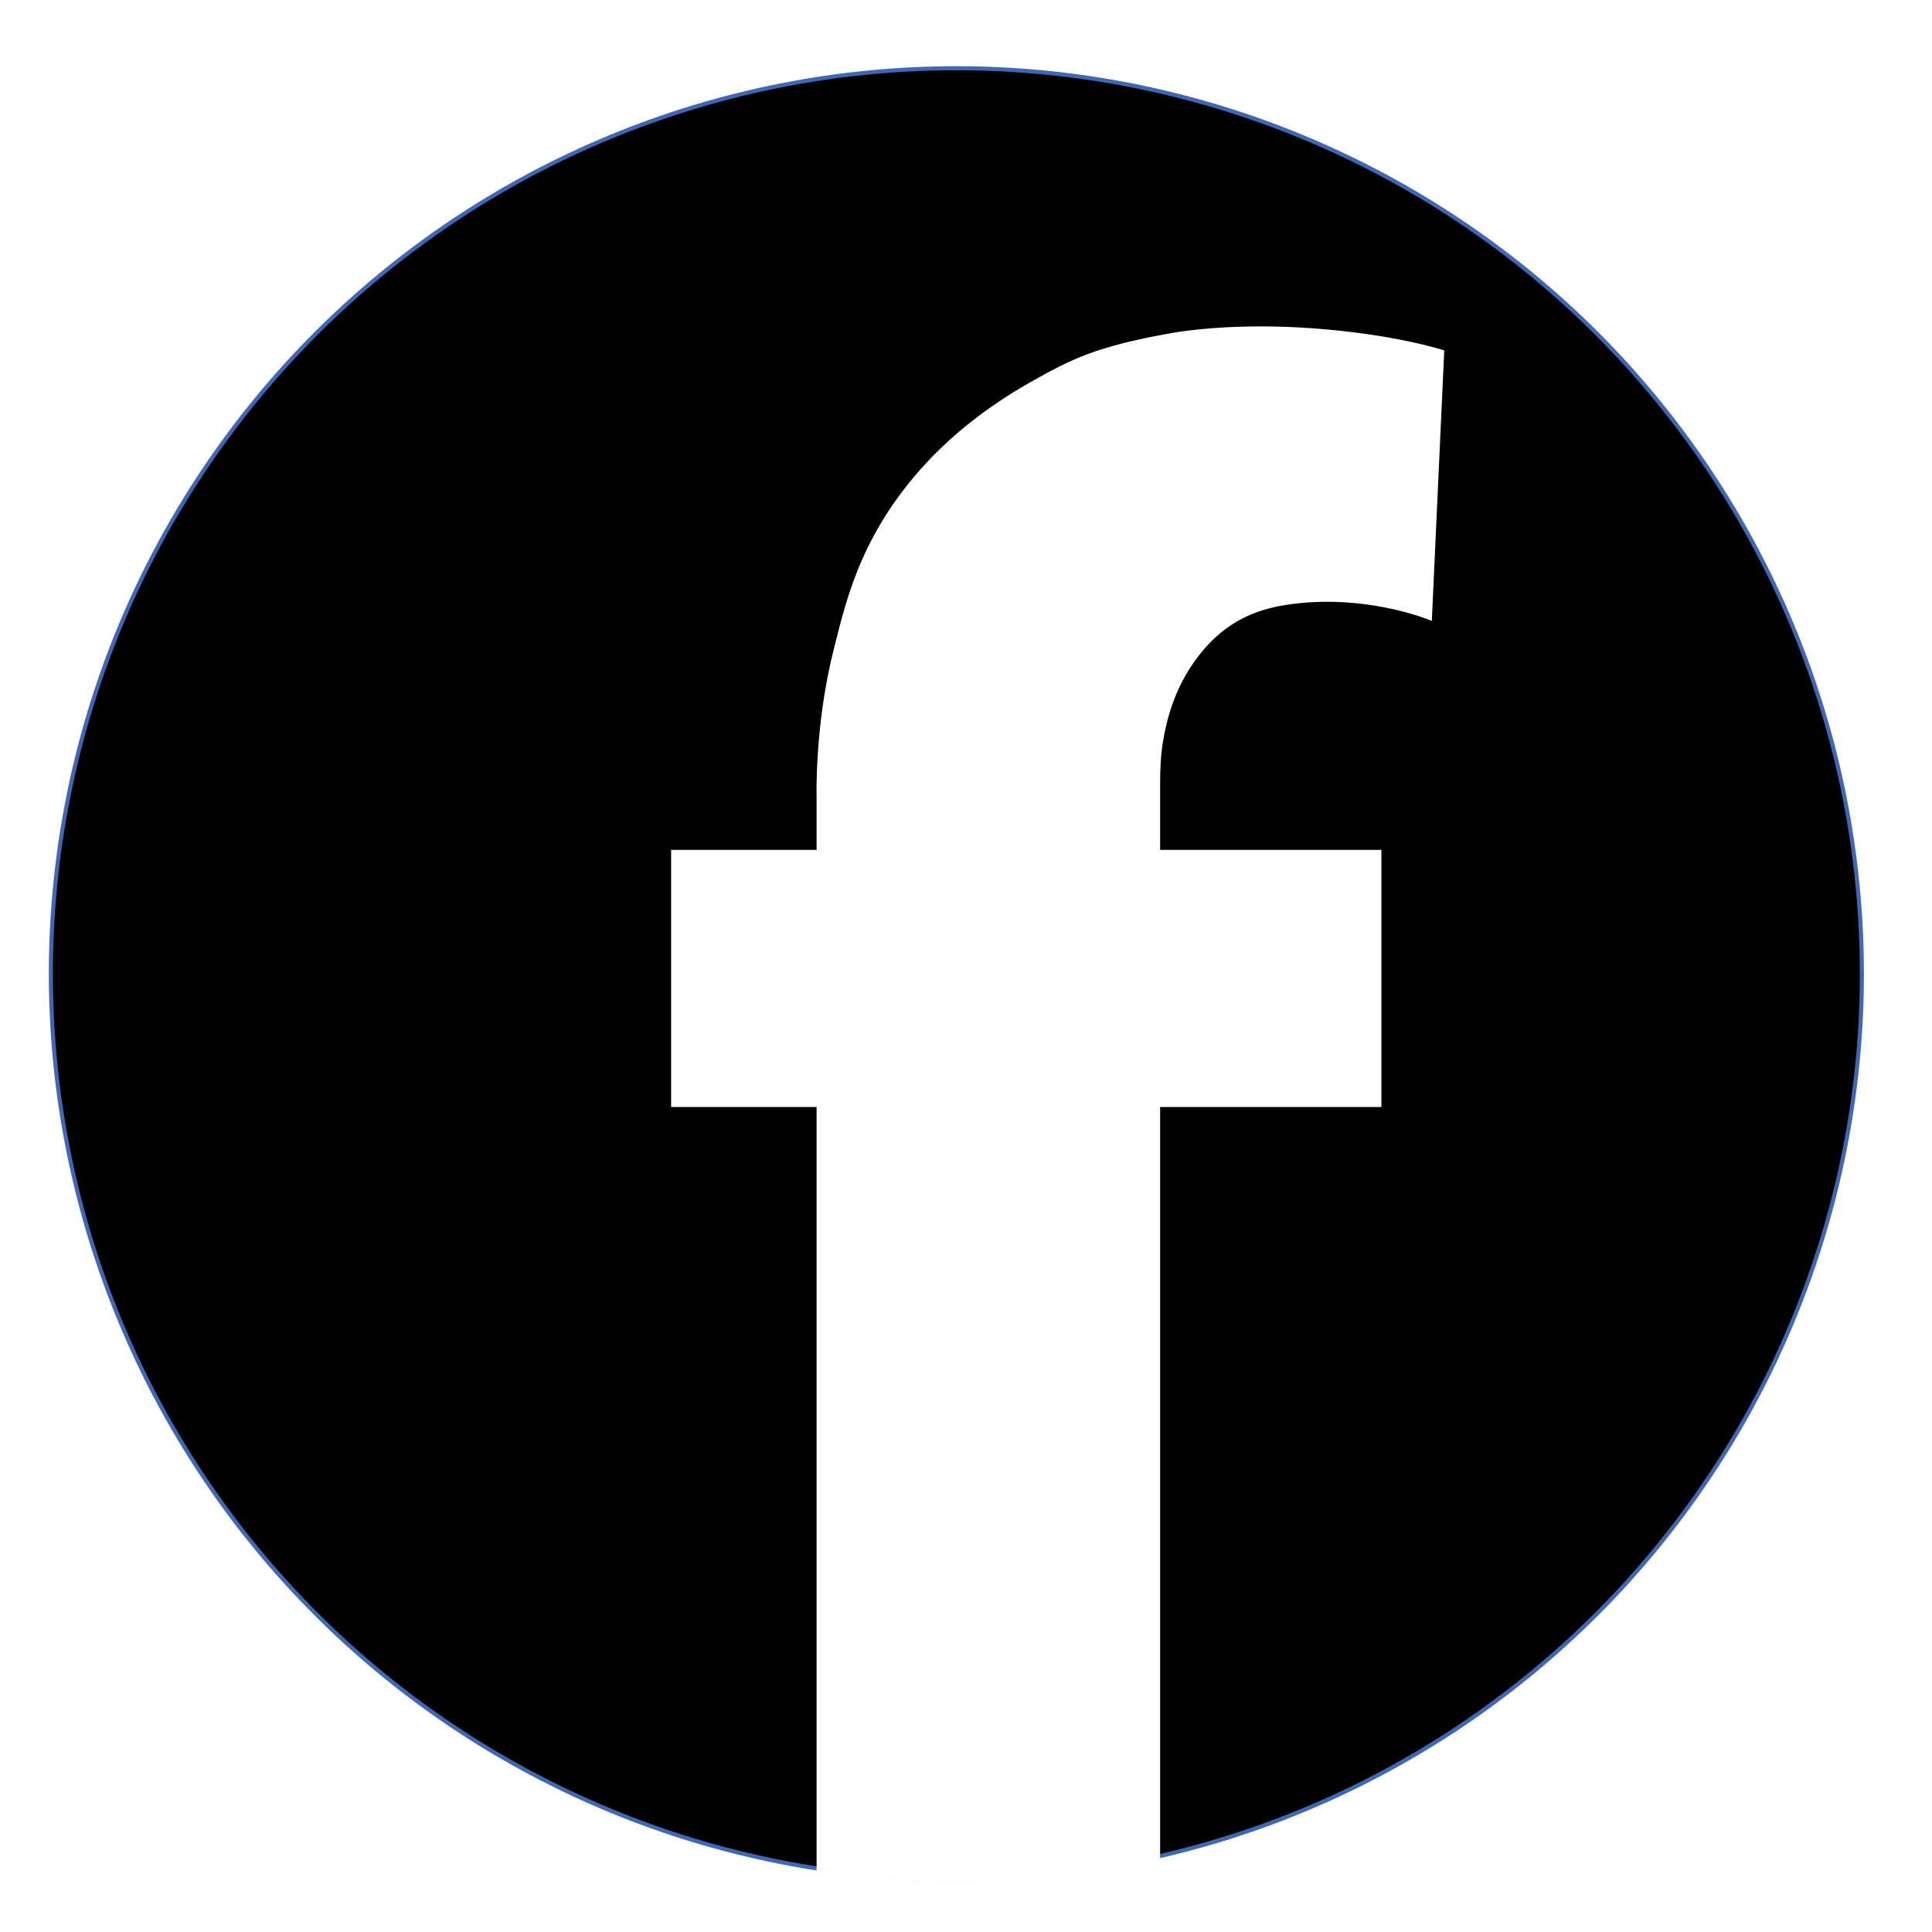 <svg version="1.2" preserveAspectRatio="xMidYMid meet" height="500" viewBox="0 0 375 375" zoomAndPan="magnify" width="500" xmlns:xlink="http://www.w3.org/1999/xlink" xmlns="http://www.w3.org/2000/svg"><defs><clipPath id="7ebd4efcd1"><path d="M 9.441 13 L 361.941 13 L 361.941 365 L 9.441 365 Z M 9.441 13"></path></clipPath><clipPath id="4fa6a90bdd"><path d="M 9.441 12.852 L 361.941 12.852 L 361.941 365.352 L 9.441 365.352 Z M 9.441 12.852"></path></clipPath><clipPath id="f5e6fa9c76"><path d="M 119 52 L 292 52 L 292 365.352 L 119 365.352 Z M 119 52"></path></clipPath><clipPath id="8e026e7681"><path d="M 112.5 112.5 L 133.5 112.5 L 133.5 133.5 L 112.5 133.5 Z M 112.5 112.5"></path></clipPath></defs><g id="51544d1e7b"><rect style="fill:#ffffff;fill-opacity:1;stroke:none;" height="375" y="0" width="375" x="0"></rect><rect style="fill:#ffffff;fill-opacity:1;stroke:none;" height="375" y="0" width="375" x="0"></rect><g clip-path="url(#7ebd4efcd1)" clip-rule="nonzero"><path d="M 361.504 189.059 C 361.504 191.938 361.434 194.812 361.293 197.688 C 361.152 200.562 360.941 203.43 360.66 206.293 C 360.375 209.156 360.023 212.012 359.602 214.859 C 359.18 217.703 358.688 220.539 358.129 223.359 C 357.566 226.184 356.938 228.988 356.238 231.781 C 355.539 234.57 354.77 237.344 353.934 240.098 C 353.098 242.852 352.199 245.582 351.227 248.289 C 350.258 251 349.223 253.684 348.121 256.34 C 347.02 259 345.855 261.629 344.625 264.23 C 343.395 266.832 342.102 269.402 340.746 271.938 C 339.391 274.477 337.973 276.98 336.492 279.445 C 335.012 281.914 333.473 284.344 331.875 286.738 C 330.277 289.129 328.621 291.48 326.906 293.793 C 325.191 296.105 323.422 298.371 321.598 300.598 C 319.773 302.82 317.895 305 315.961 307.129 C 314.027 309.262 312.047 311.344 310.012 313.379 C 307.977 315.414 305.891 317.398 303.762 319.332 C 301.629 321.262 299.449 323.141 297.227 324.965 C 295.004 326.793 292.734 328.562 290.422 330.277 C 288.113 331.988 285.762 333.645 283.367 335.246 C 280.977 336.844 278.547 338.383 276.078 339.863 C 273.609 341.34 271.105 342.758 268.57 344.113 C 266.031 345.473 263.461 346.766 260.859 347.996 C 258.262 349.227 255.629 350.391 252.973 351.492 C 250.312 352.594 247.629 353.629 244.922 354.598 C 242.211 355.566 239.48 356.469 236.727 357.305 C 233.973 358.141 231.199 358.906 228.41 359.605 C 225.617 360.305 222.812 360.934 219.992 361.496 C 217.168 362.059 214.336 362.551 211.488 362.973 C 208.641 363.395 205.785 363.746 202.922 364.027 C 200.059 364.309 197.191 364.523 194.316 364.664 C 191.445 364.805 188.566 364.875 185.691 364.875 C 182.812 364.875 179.938 364.805 177.062 364.664 C 174.191 364.523 171.32 364.309 168.457 364.027 C 165.594 363.746 162.738 363.395 159.895 362.973 C 157.047 362.551 154.211 362.059 151.391 361.496 C 148.57 360.934 145.762 360.305 142.973 359.605 C 140.18 358.906 137.406 358.141 134.652 357.305 C 131.902 356.469 129.168 355.566 126.461 354.598 C 123.75 353.629 121.066 352.594 118.41 351.492 C 115.75 350.391 113.121 349.227 110.52 347.996 C 107.918 346.766 105.352 345.473 102.812 344.113 C 100.273 342.758 97.773 341.34 95.305 339.863 C 92.836 338.383 90.406 336.844 88.012 335.246 C 85.621 333.645 83.27 331.988 80.957 330.277 C 78.648 328.562 76.379 326.793 74.156 324.965 C 71.93 323.141 69.754 321.262 67.621 319.332 C 65.488 317.398 63.406 315.414 61.371 313.379 C 59.336 311.344 57.352 309.262 55.422 307.129 C 53.488 305 51.609 302.82 49.785 300.598 C 47.957 298.371 46.188 296.105 44.477 293.793 C 42.762 291.48 41.105 289.129 39.508 286.738 C 37.906 284.344 36.367 281.914 34.891 279.445 C 33.41 276.98 31.992 274.477 30.637 271.938 C 29.281 269.402 27.984 266.832 26.754 264.23 C 25.527 261.629 24.359 259 23.258 256.34 C 22.156 253.684 21.121 251 20.152 248.289 C 19.184 245.582 18.281 242.852 17.445 240.098 C 16.609 237.344 15.844 234.57 15.145 231.781 C 14.445 228.988 13.816 226.184 13.254 223.359 C 12.691 220.539 12.199 217.703 11.777 214.859 C 11.355 212.012 11.004 209.156 10.723 206.293 C 10.441 203.43 10.23 200.562 10.086 197.688 C 9.945 194.812 9.875 191.938 9.875 189.059 C 9.875 186.184 9.945 183.309 10.086 180.434 C 10.23 177.559 10.441 174.691 10.723 171.828 C 11.004 168.965 11.355 166.109 11.777 163.262 C 12.199 160.418 12.691 157.582 13.254 154.762 C 13.816 151.938 14.445 149.133 15.145 146.34 C 15.844 143.551 16.609 140.777 17.445 138.023 C 18.281 135.27 19.184 132.539 20.152 129.828 C 21.121 127.121 22.156 124.438 23.258 121.777 C 24.359 119.121 25.527 116.492 26.754 113.891 C 27.984 111.289 29.281 108.719 30.637 106.18 C 31.992 103.645 33.41 101.141 34.891 98.672 C 36.367 96.207 37.906 93.773 39.508 91.383 C 41.105 88.988 42.762 86.637 44.477 84.328 C 46.188 82.016 47.957 79.75 49.785 77.523 C 51.609 75.301 53.488 73.121 55.422 70.988 C 57.352 68.859 59.336 66.773 61.371 64.742 C 63.406 62.707 65.488 60.723 67.621 58.789 C 69.754 56.859 71.93 54.98 74.156 53.152 C 76.379 51.328 78.648 49.559 80.957 47.844 C 83.27 46.129 85.621 44.473 88.012 42.875 C 90.406 41.277 92.836 39.738 95.305 38.258 C 97.773 36.781 100.273 35.363 102.812 34.004 C 105.352 32.648 107.918 31.355 110.52 30.125 C 113.121 28.895 115.75 27.73 118.41 26.629 C 121.066 25.527 123.75 24.492 126.461 23.523 C 129.168 22.555 131.902 21.652 134.652 20.816 C 137.406 19.98 140.18 19.215 142.973 18.516 C 145.762 17.816 148.57 17.184 151.391 16.625 C 154.211 16.062 157.047 15.57 159.895 15.148 C 162.738 14.727 165.594 14.375 168.457 14.094 C 171.32 13.809 174.191 13.598 177.062 13.457 C 179.938 13.316 182.812 13.246 185.691 13.246 C 188.566 13.246 191.445 13.316 194.316 13.457 C 197.191 13.598 200.059 13.809 202.922 14.094 C 205.785 14.375 208.641 14.727 211.488 15.148 C 214.336 15.57 217.168 16.062 219.992 16.625 C 222.812 17.184 225.617 17.816 228.41 18.516 C 231.199 19.215 233.973 19.98 236.727 20.816 C 239.48 21.652 242.211 22.555 244.922 23.523 C 247.629 24.492 250.312 25.527 252.973 26.629 C 255.629 27.73 258.262 28.895 260.859 30.125 C 263.461 31.355 266.031 32.648 268.57 34.004 C 271.105 35.363 273.609 36.781 276.078 38.258 C 278.547 39.738 280.977 41.277 283.367 42.875 C 285.762 44.473 288.113 46.129 290.422 47.844 C 292.734 49.559 295.004 51.328 297.227 53.152 C 299.449 54.98 301.629 56.859 303.762 58.789 C 305.891 60.723 307.977 62.707 310.012 64.742 C 312.047 66.773 314.027 68.859 315.961 70.988 C 317.895 73.121 319.773 75.301 321.598 77.523 C 323.422 79.75 325.191 82.016 326.906 84.328 C 328.621 86.637 330.277 88.988 331.875 91.383 C 333.473 93.773 335.012 96.207 336.492 98.672 C 337.973 101.141 339.391 103.645 340.746 106.18 C 342.102 108.719 343.395 111.289 344.625 113.891 C 345.855 116.492 347.02 119.121 348.121 121.777 C 349.223 124.438 350.258 127.121 351.227 129.828 C 352.199 132.539 353.098 135.27 353.934 138.023 C 354.77 140.777 355.539 143.551 356.238 146.34 C 356.938 149.133 357.566 151.938 358.129 154.762 C 358.688 157.582 359.18 160.418 359.602 163.262 C 360.023 166.109 360.375 168.965 360.66 171.828 C 360.941 174.691 361.152 177.559 361.293 180.434 C 361.434 183.309 361.504 186.184 361.504 189.059 Z M 361.504 189.059" style="stroke:none;fill-rule:nonzero;fill:#000000;fill-opacity:1;"></path></g><g clip-path="url(#4fa6a90bdd)" clip-rule="nonzero"><path transform="matrix(0.791,0,0,0.791,-4.604,3.434)" d="M 462.698 234.598 C 462.698 238.237 462.609 241.87 462.432 245.504 C 462.254 249.137 461.987 252.761 461.632 256.379 C 461.271 259.998 460.827 263.607 460.294 267.206 C 459.761 270.8 459.139 274.384 458.433 277.948 C 457.722 281.518 456.927 285.062 456.043 288.592 C 455.16 292.117 454.187 295.622 453.131 299.103 C 452.074 302.583 450.939 306.034 449.709 309.455 C 448.485 312.882 447.177 316.273 445.785 319.63 C 444.392 322.992 442.921 326.315 441.366 329.603 C 439.811 332.891 438.177 336.139 436.464 339.343 C 434.751 342.552 432.959 345.716 431.088 348.832 C 429.217 351.952 427.271 355.022 425.252 358.049 C 423.233 361.07 421.14 364.042 418.973 366.965 C 416.805 369.887 414.569 372.751 412.263 375.565 C 409.958 378.374 407.583 381.128 405.14 383.819 C 402.696 386.514 400.193 389.146 397.621 391.718 C 395.049 394.29 392.412 396.798 389.722 399.242 C 387.026 401.68 384.272 404.055 381.463 406.36 C 378.653 408.671 375.785 410.907 372.863 413.075 C 369.945 415.237 366.973 417.33 363.947 419.354 C 360.925 421.373 357.855 423.319 354.734 425.19 C 351.614 427.056 348.45 428.848 345.246 430.561 C 342.037 432.279 338.789 433.913 335.501 435.468 C 332.218 437.023 328.89 438.494 325.533 439.887 C 322.171 441.279 318.78 442.587 315.358 443.811 C 311.932 445.036 308.481 446.176 305.001 447.233 C 301.52 448.289 298.015 449.257 294.49 450.14 C 290.96 451.024 287.416 451.819 283.851 452.53 C 280.282 453.241 276.703 453.863 273.104 454.396 C 269.505 454.929 265.896 455.373 262.277 455.729 C 258.659 456.084 255.035 456.356 251.402 456.534 C 247.773 456.711 244.135 456.8 240.501 456.8 C 236.863 456.8 233.229 456.711 229.596 456.534 C 225.967 456.356 222.338 456.084 218.72 455.729 C 215.101 455.373 211.492 454.929 207.898 454.396 C 204.299 453.863 200.715 453.241 197.151 452.53 C 193.586 451.819 190.037 451.024 186.512 450.14 C 182.982 449.257 179.477 448.289 175.996 447.233 C 172.521 446.176 169.065 445.036 165.644 443.811 C 162.218 442.587 158.826 441.279 155.469 439.887 C 152.107 438.494 148.785 437.023 145.497 435.468 C 142.209 433.913 138.965 432.279 135.756 430.561 C 132.547 428.848 129.388 427.056 126.268 425.19 C 123.148 423.319 120.077 421.373 117.051 419.354 C 114.029 417.33 111.057 415.237 108.135 413.075 C 105.217 410.907 102.349 408.671 99.54 406.36 C 96.726 404.055 93.976 401.68 91.28 399.242 C 88.585 396.798 85.953 394.29 83.381 391.718 C 80.809 389.146 78.301 386.514 75.863 383.819 C 73.419 381.128 71.044 378.374 68.739 375.565 C 66.428 372.751 64.192 369.887 62.03 366.965 C 59.862 364.042 57.769 361.07 55.75 358.049 C 53.726 355.022 51.781 351.952 49.915 348.832 C 48.043 345.716 46.251 342.552 44.538 339.343 C 42.825 336.139 41.186 332.891 39.631 329.603 C 38.081 326.315 36.605 322.992 35.213 319.63 C 33.82 316.273 32.512 312.882 31.288 309.455 C 30.064 306.034 28.923 302.583 27.867 299.103 C 26.81 295.622 25.843 292.117 24.959 288.592 C 24.075 285.062 23.28 281.518 22.569 277.948 C 21.859 274.384 21.236 270.8 20.703 267.206 C 20.17 263.607 19.726 259.998 19.37 256.379 C 19.015 252.761 18.748 249.137 18.566 245.504 C 18.388 241.87 18.299 238.237 18.299 234.598 C 18.299 230.965 18.388 227.331 18.566 223.698 C 18.748 220.064 19.015 216.44 19.37 212.822 C 19.726 209.203 20.17 205.594 20.703 201.995 C 21.236 198.401 21.859 194.817 22.569 191.253 C 23.28 187.683 24.075 184.139 24.959 180.609 C 25.843 177.084 26.81 173.579 27.867 170.098 C 28.923 166.618 30.064 163.167 31.288 159.741 C 32.512 156.32 33.82 152.928 35.213 149.566 C 36.605 146.209 38.081 142.887 39.631 139.599 C 41.186 136.311 42.825 133.062 44.538 129.853 C 46.251 126.649 48.043 123.485 49.915 120.365 C 51.781 117.25 53.726 114.174 55.75 111.153 C 57.769 108.126 59.862 105.154 62.03 102.237 C 64.192 99.314 66.428 96.451 68.739 93.637 C 71.044 90.828 73.419 88.073 75.863 85.377 C 78.301 82.687 80.809 80.05 83.381 77.483 C 85.953 74.911 88.585 72.403 91.28 69.96 C 93.976 67.521 96.726 65.146 99.54 62.836 C 102.349 60.53 105.217 58.294 108.135 56.127 C 111.057 53.959 114.029 51.866 117.051 49.847 C 120.077 47.828 123.148 45.883 126.268 44.012 C 129.388 42.145 132.547 40.353 135.756 38.635 C 138.965 36.922 142.209 35.288 145.497 33.733 C 148.785 32.178 152.107 30.707 155.469 29.315 C 158.826 27.922 162.218 26.614 165.644 25.39 C 169.065 24.166 172.521 23.025 175.996 21.969 C 179.477 20.912 182.982 19.945 186.512 19.061 C 190.037 18.177 193.586 17.377 197.151 16.671 C 200.715 15.96 204.299 15.338 207.898 14.805 C 211.492 14.272 215.101 13.828 218.72 13.472 C 222.338 13.112 225.967 12.845 229.596 12.668 C 233.229 12.49 236.863 12.401 240.501 12.401 C 244.135 12.401 247.773 12.49 251.402 12.668 C 255.035 12.845 258.659 13.112 262.277 13.472 C 265.896 13.828 269.505 14.272 273.104 14.805 C 276.703 15.338 280.282 15.96 283.851 16.671 C 287.416 17.377 290.96 18.177 294.49 19.061 C 298.015 19.945 301.52 20.912 305.001 21.969 C 308.481 23.025 311.932 24.166 315.358 25.39 C 318.78 26.614 322.171 27.922 325.533 29.315 C 328.89 30.707 332.218 32.178 335.501 33.733 C 338.789 35.288 342.037 36.922 345.246 38.635 C 348.45 40.353 351.614 42.145 354.734 44.012 C 357.855 45.883 360.925 47.828 363.947 49.847 C 366.973 51.866 369.945 53.959 372.863 56.127 C 375.785 58.294 378.653 60.53 381.463 62.836 C 384.272 65.146 387.026 67.521 389.722 69.96 C 392.412 72.403 395.049 74.911 397.621 77.483 C 400.193 80.05 402.696 82.687 405.14 85.377 C 407.583 88.073 409.958 90.828 412.263 93.637 C 414.569 96.451 416.805 99.314 418.973 102.237 C 421.14 105.154 423.233 108.126 425.252 111.153 C 427.271 114.174 429.217 117.25 431.088 120.365 C 432.959 123.485 434.751 126.649 436.464 129.853 C 438.177 133.062 439.811 136.311 441.366 139.599 C 442.921 142.887 444.392 146.209 445.785 149.566 C 447.177 152.928 448.485 156.32 449.709 159.741 C 450.939 163.167 452.074 166.618 453.131 170.098 C 454.187 173.579 455.16 177.084 456.043 180.609 C 456.927 184.139 457.722 187.683 458.433 191.253 C 459.139 194.817 459.761 198.401 460.294 201.995 C 460.827 205.594 461.271 209.203 461.632 212.822 C 461.987 216.44 462.254 220.064 462.432 223.698 C 462.609 227.331 462.698 230.965 462.698 234.598 Z M 462.698 234.598" style="fill:none;stroke-width:1;stroke-linecap:butt;stroke-linejoin:miter;stroke:#4267b2;stroke-opacity:1;stroke-miterlimit:10;"></path></g><path d="M 226.992 65.152 C 212.988 67.684 208.16 70.059 200.09 74.645 C 191.465 79.551 185.453 84.695 181.34 88.887 C 167.887 102.812 164.879 115.789 162.348 125.84 C 158.551 140.637 158.945 154.562 158.945 154.562 L 158.945 165.402 L 130.699 165.402 L 130.699 214.539 L 158.945 214.539 L 158.945 362.898 C 167.648 364.242 176.59 364.953 185.691 364.953 C 199.141 364.953 212.277 363.449 224.855 360.602 L 224.855 214.539 L 267.82 214.539 L 267.82 165.402 L 224.855 165.402 L 224.855 154.957 C 224.855 154.957 224.855 153.059 224.855 152.82 C 224.855 152.582 224.855 152.266 224.855 152.031 C 224.855 149.895 224.938 146.727 225.41 143.961 C 226.598 136.758 229.051 131.141 233.164 126.156 C 237.914 120.461 243.453 118.008 249.625 117.059 C 264.895 114.684 277.633 119.984 277.633 119.984 L 280.008 68.316 C 280.008 68.316 270.434 65.23 254.609 64.121 C 243.453 63.332 233.562 63.965 226.992 65.152 Z M 226.992 65.152" style="stroke:none;fill-rule:nonzero;fill:#ffffff;fill-opacity:1;"></path><g clip-path="url(#f5e6fa9c76)" clip-rule="nonzero"><path transform="matrix(0.791,0,0,0.791,-4.604,3.434)" d="M 292.698 78.002 C 275 81.201 268.898 84.202 258.698 89.998 C 247.798 96.199 240.2 102.701 235.001 107.998 C 217.999 125.598 214.198 141.998 210.999 154.7 C 206.2 173.401 206.699 191.001 206.699 191.001 L 206.699 204.701 L 171 204.701 L 171 266.801 L 206.699 266.801 L 206.699 454.302 C 217.698 456 228.998 456.899 240.501 456.899 C 257.499 456.899 274.101 454.998 289.998 451.399 L 289.998 266.801 L 344.298 266.801 L 344.298 204.701 L 289.998 204.701 L 289.998 191.5 C 289.998 191.5 289.998 189.1 289.998 188.799 C 289.998 188.498 289.998 188.098 289.998 187.802 C 289.998 185.101 290.101 181.098 290.699 177.602 C 292.2 168.499 295.3 161.4 300.498 155.1 C 306.502 147.902 313.502 144.802 321.302 143.602 C 340.6 140.601 356.699 147.3 356.699 147.3 L 359.701 82.001 C 359.701 82.001 347.601 78.1 327.602 76.698 C 313.502 75.701 301.002 76.501 292.698 78.002 Z M 292.698 78.002" style="fill:none;stroke-width:1;stroke-linecap:butt;stroke-linejoin:miter;stroke:#ffffff;stroke-opacity:1;stroke-miterlimit:10;"></path></g><g clip-path="url(#8e026e7681)" clip-rule="nonzero"><path d="M 123.059 112.5 C 120.164 112.5 119.816 112.5 118.719 112.559 C 117.621 112.559 116.809 112.789 116.172 113.02 C 115.48 113.309 114.902 113.656 114.324 114.234 C 113.742 114.812 113.398 115.391 113.109 116.086 C 112.816 116.781 112.645 117.531 112.645 118.633 C 112.527 119.848 112.527 120.195 112.527 123.027 C 112.527 125.922 112.527 126.27 112.586 127.367 C 112.586 128.469 112.816 129.277 113.051 129.914 C 113.34 130.609 113.688 131.188 114.266 131.766 C 114.844 132.344 115.422 132.691 116.117 132.98 C 116.809 133.27 117.562 133.441 118.66 133.441 C 119.762 133.441 120.164 133.5 123 133.5 C 125.836 133.5 126.238 133.5 127.34 133.441 C 128.438 133.441 129.246 133.211 129.883 132.98 C 130.578 132.691 131.156 132.344 131.734 131.766 C 132.312 131.188 132.66 130.609 132.949 129.914 C 133.184 129.219 133.414 128.469 133.414 127.367 C 133.414 126.27 133.473 125.863 133.473 123.027 C 133.473 120.137 133.473 119.789 133.414 118.691 C 133.414 117.59 133.184 116.781 132.949 116.145 C 132.66 115.449 132.312 114.871 131.734 114.293 C 131.156 113.715 130.578 113.367 129.883 113.078 C 129.191 112.789 128.438 112.617 127.34 112.617 C 126.297 112.5 125.949 112.5 123.059 112.5 Z M 122.133 114.41 C 122.422 114.41 122.711 114.41 123.059 114.41 C 125.891 114.41 126.184 114.41 127.34 114.469 C 128.379 114.469 128.902 114.699 129.305 114.812 C 129.828 114.988 130.172 115.219 130.52 115.625 C 130.867 115.973 131.098 116.316 131.332 116.84 C 131.445 117.188 131.621 117.766 131.676 118.805 C 131.676 119.906 131.734 120.254 131.734 123.086 C 131.734 125.922 131.734 126.211 131.676 127.367 C 131.676 128.41 131.445 128.93 131.332 129.336 C 131.156 129.855 130.926 130.203 130.52 130.551 C 130.172 130.898 129.828 131.129 129.305 131.359 C 128.957 131.531 128.379 131.648 127.34 131.707 C 126.238 131.707 125.891 131.766 123.059 131.766 C 120.223 131.766 119.934 131.766 118.777 131.707 C 117.734 131.707 117.215 131.477 116.809 131.359 C 116.289 131.188 115.941 130.953 115.594 130.551 C 115.246 130.203 115.016 129.855 114.785 129.336 C 114.668 128.988 114.496 128.41 114.438 127.367 C 114.438 126.27 114.379 125.922 114.379 123.086 C 114.379 120.254 114.379 119.961 114.438 118.805 C 114.438 117.766 114.668 117.242 114.785 116.84 C 114.957 116.316 115.191 115.973 115.594 115.625 C 115.941 115.277 116.289 115.047 116.809 114.812 C 117.156 114.641 117.734 114.523 118.777 114.469 C 119.762 114.469 120.109 114.469 122.074 114.41 Z M 123.059 117.648 C 120.051 117.648 117.621 120.078 117.621 123.086 C 117.621 126.094 120.051 128.523 123.059 128.523 C 126.066 128.523 128.496 126.094 128.496 123.086 C 128.496 120.078 126.066 117.648 123.059 117.648 Z M 123.059 119.559 C 125.023 119.559 126.586 121.121 126.586 123.086 C 126.586 125.055 125.023 126.617 123.059 126.617 C 121.09 126.617 119.527 125.055 119.527 123.086 C 119.527 121.121 121.09 119.559 123.059 119.559 Z M 123.059 119.559" style="stroke:none;fill-rule:nonzero;fill:#000000;fill-opacity:1;"></path></g></g></svg>